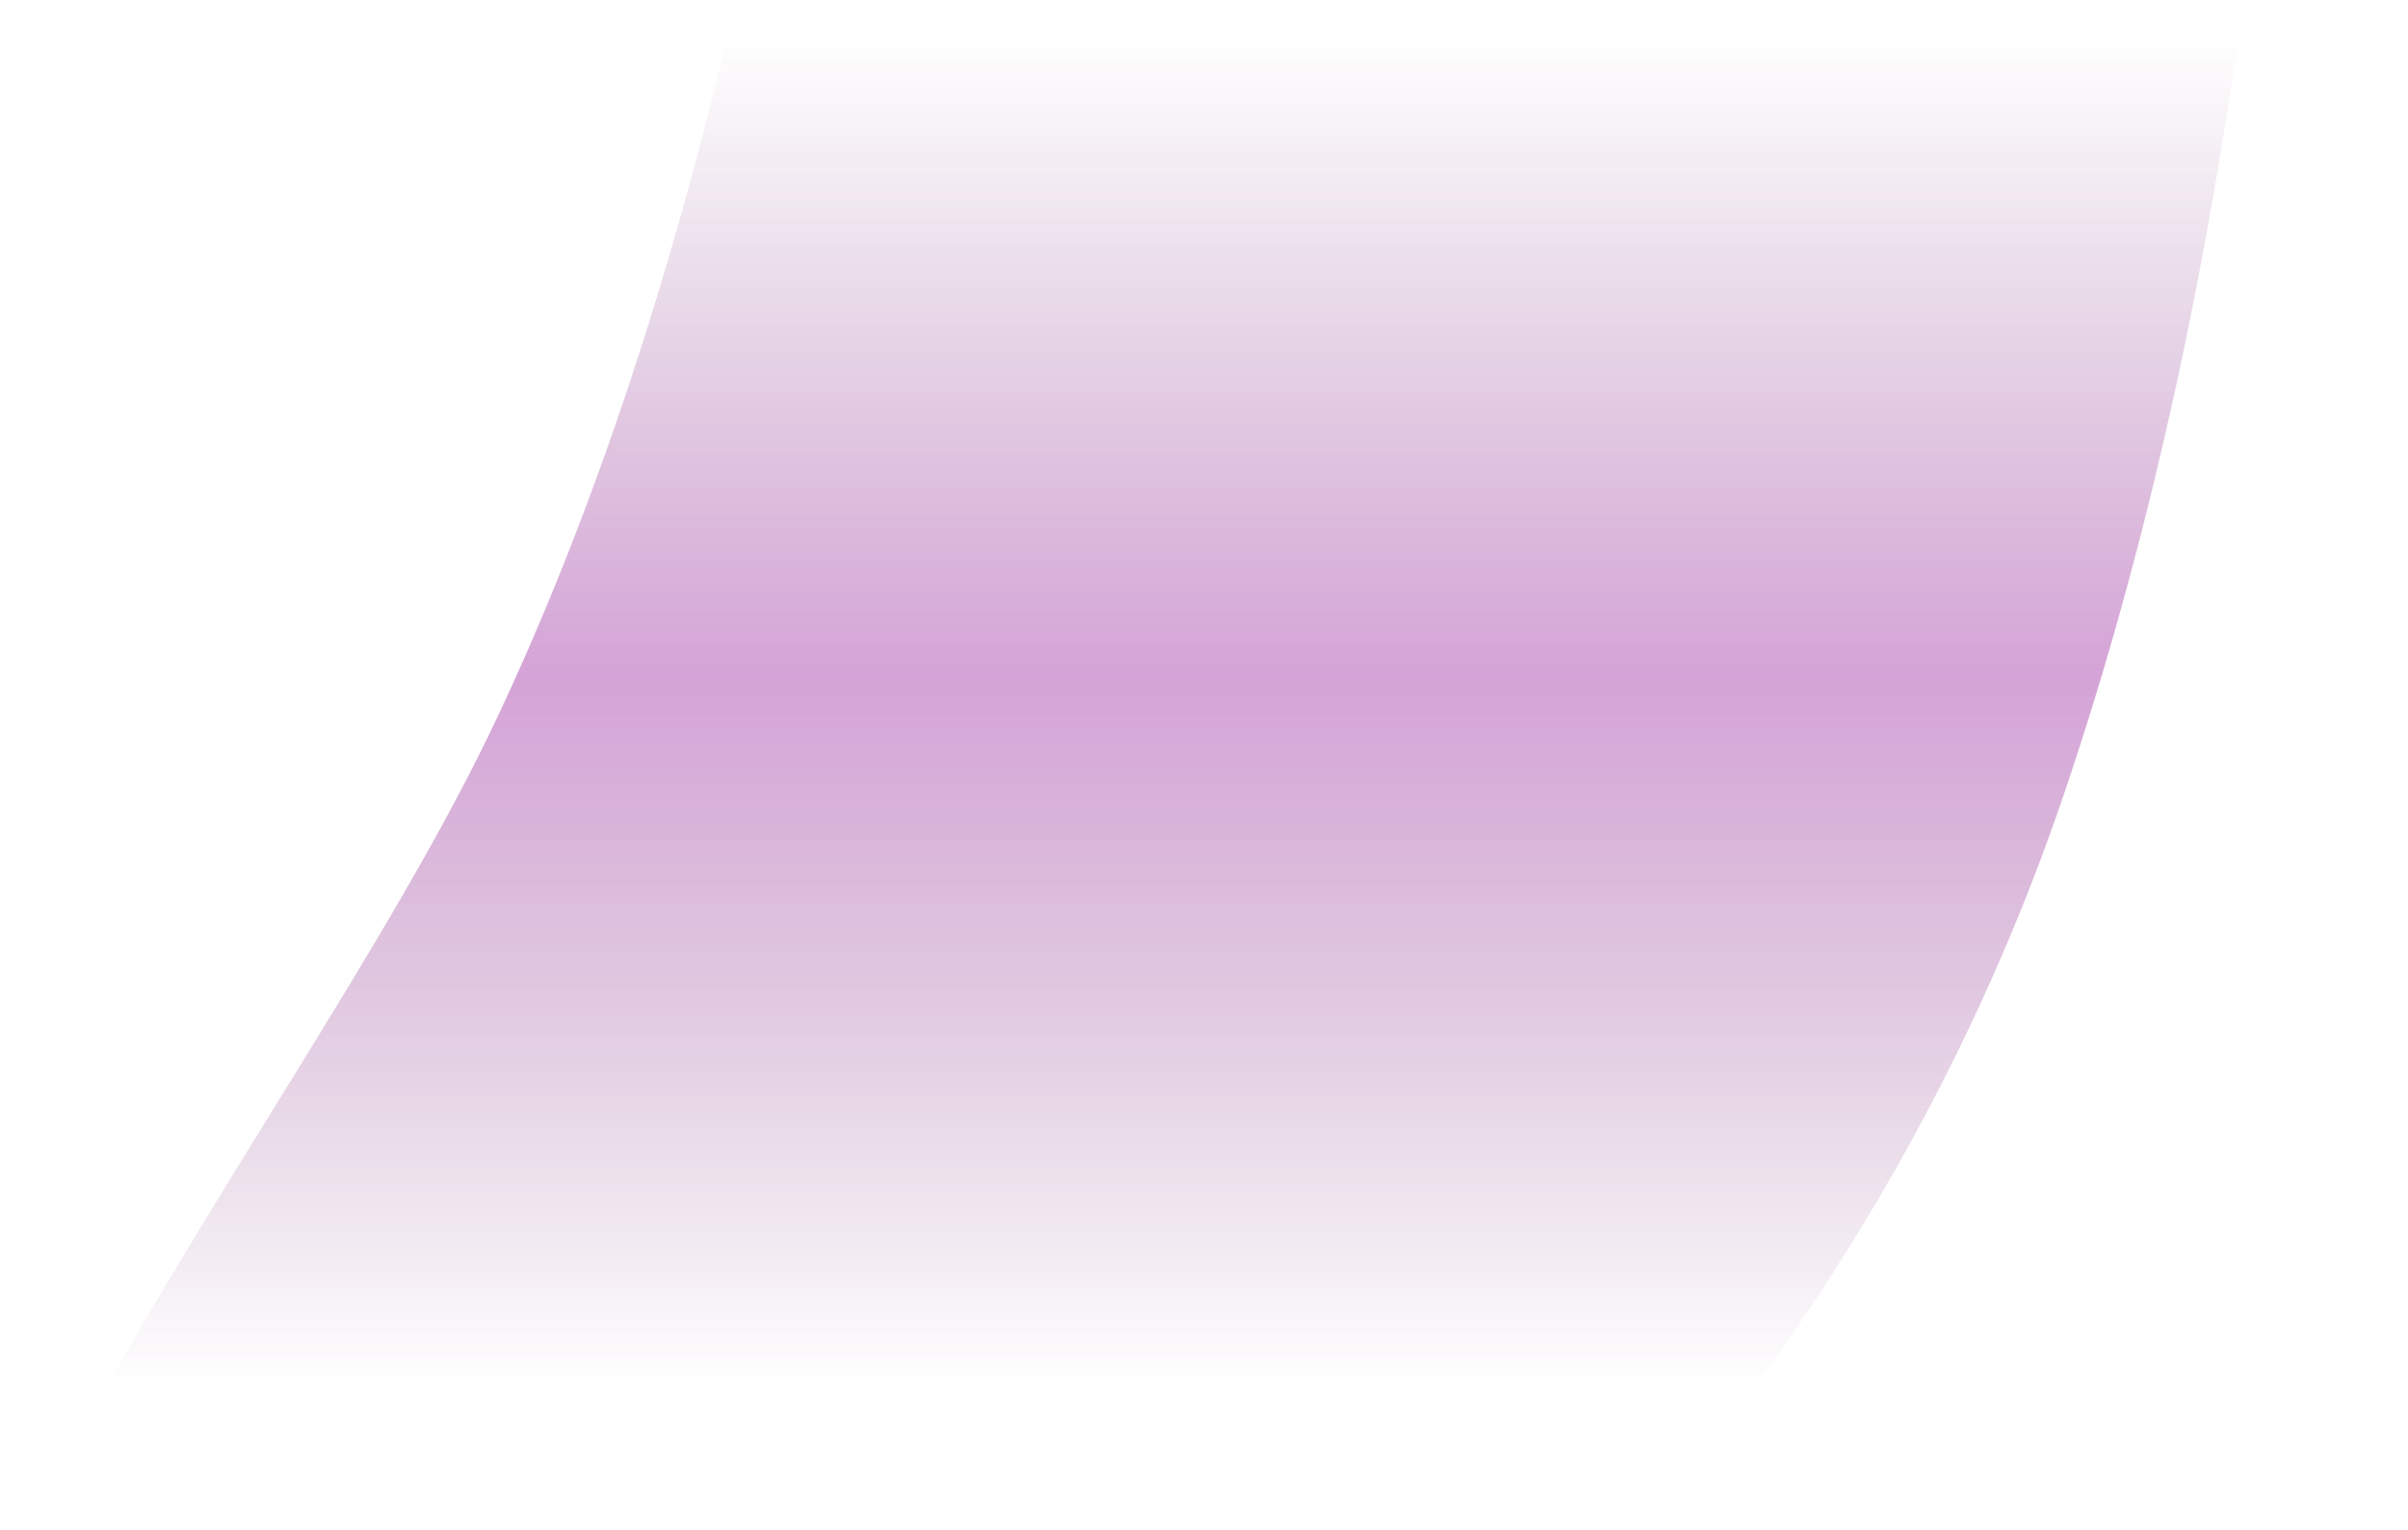 <?xml version="1.0" encoding="UTF-8"?>
<svg width="677px" height="430px" viewBox="0 0 677 430" version="1.1" xmlns="http://www.w3.org/2000/svg" xmlns:xlink="http://www.w3.org/1999/xlink">
    <title>路径 4</title>
    <defs>
        <linearGradient x1="50%" y1="7.128%" x2="50%" y2="92.487%" id="linearGradient-1">
            <stop stop-color="#7C3D78" stop-opacity="0" offset="0%"></stop>
            <stop stop-color="#A53CAA" offset="47.347%"></stop>
            <stop stop-color="#691D63" stop-opacity="0" offset="100%"></stop>
        </linearGradient>
        <filter x="-12.1%" y="-17.1%" width="124.2%" height="134.2%" filterUnits="objectBoundingBox" id="filter-2">
            <feGaussianBlur stdDeviation="25" in="SourceGraphic"></feGaussianBlur>
        </filter>
    </defs>
    <g id="页面-1" stroke="none" stroke-width="1" fill="none" fill-rule="evenodd" opacity="0.471">
        <g id="网站" transform="translate(-1225, 0)" fill="url(#linearGradient-1)">
            <g id="背景光" transform="translate(562, -18.5)">
                <path d="M874.051,0 C855.598,84.923 831.95,158.089 803.108,219.5 C772.906,283.805 720.361,355.518 676,439 L1132.716,439 C1182.321,378.388 1219.15,312.689 1243.202,241.901 C1267.253,171.114 1284.92,90.48 1296.201,0 L874.051,0 Z" id="路径-4" filter="url(#filter-2)"></path>
            </g>
        </g>
    </g>
</svg>